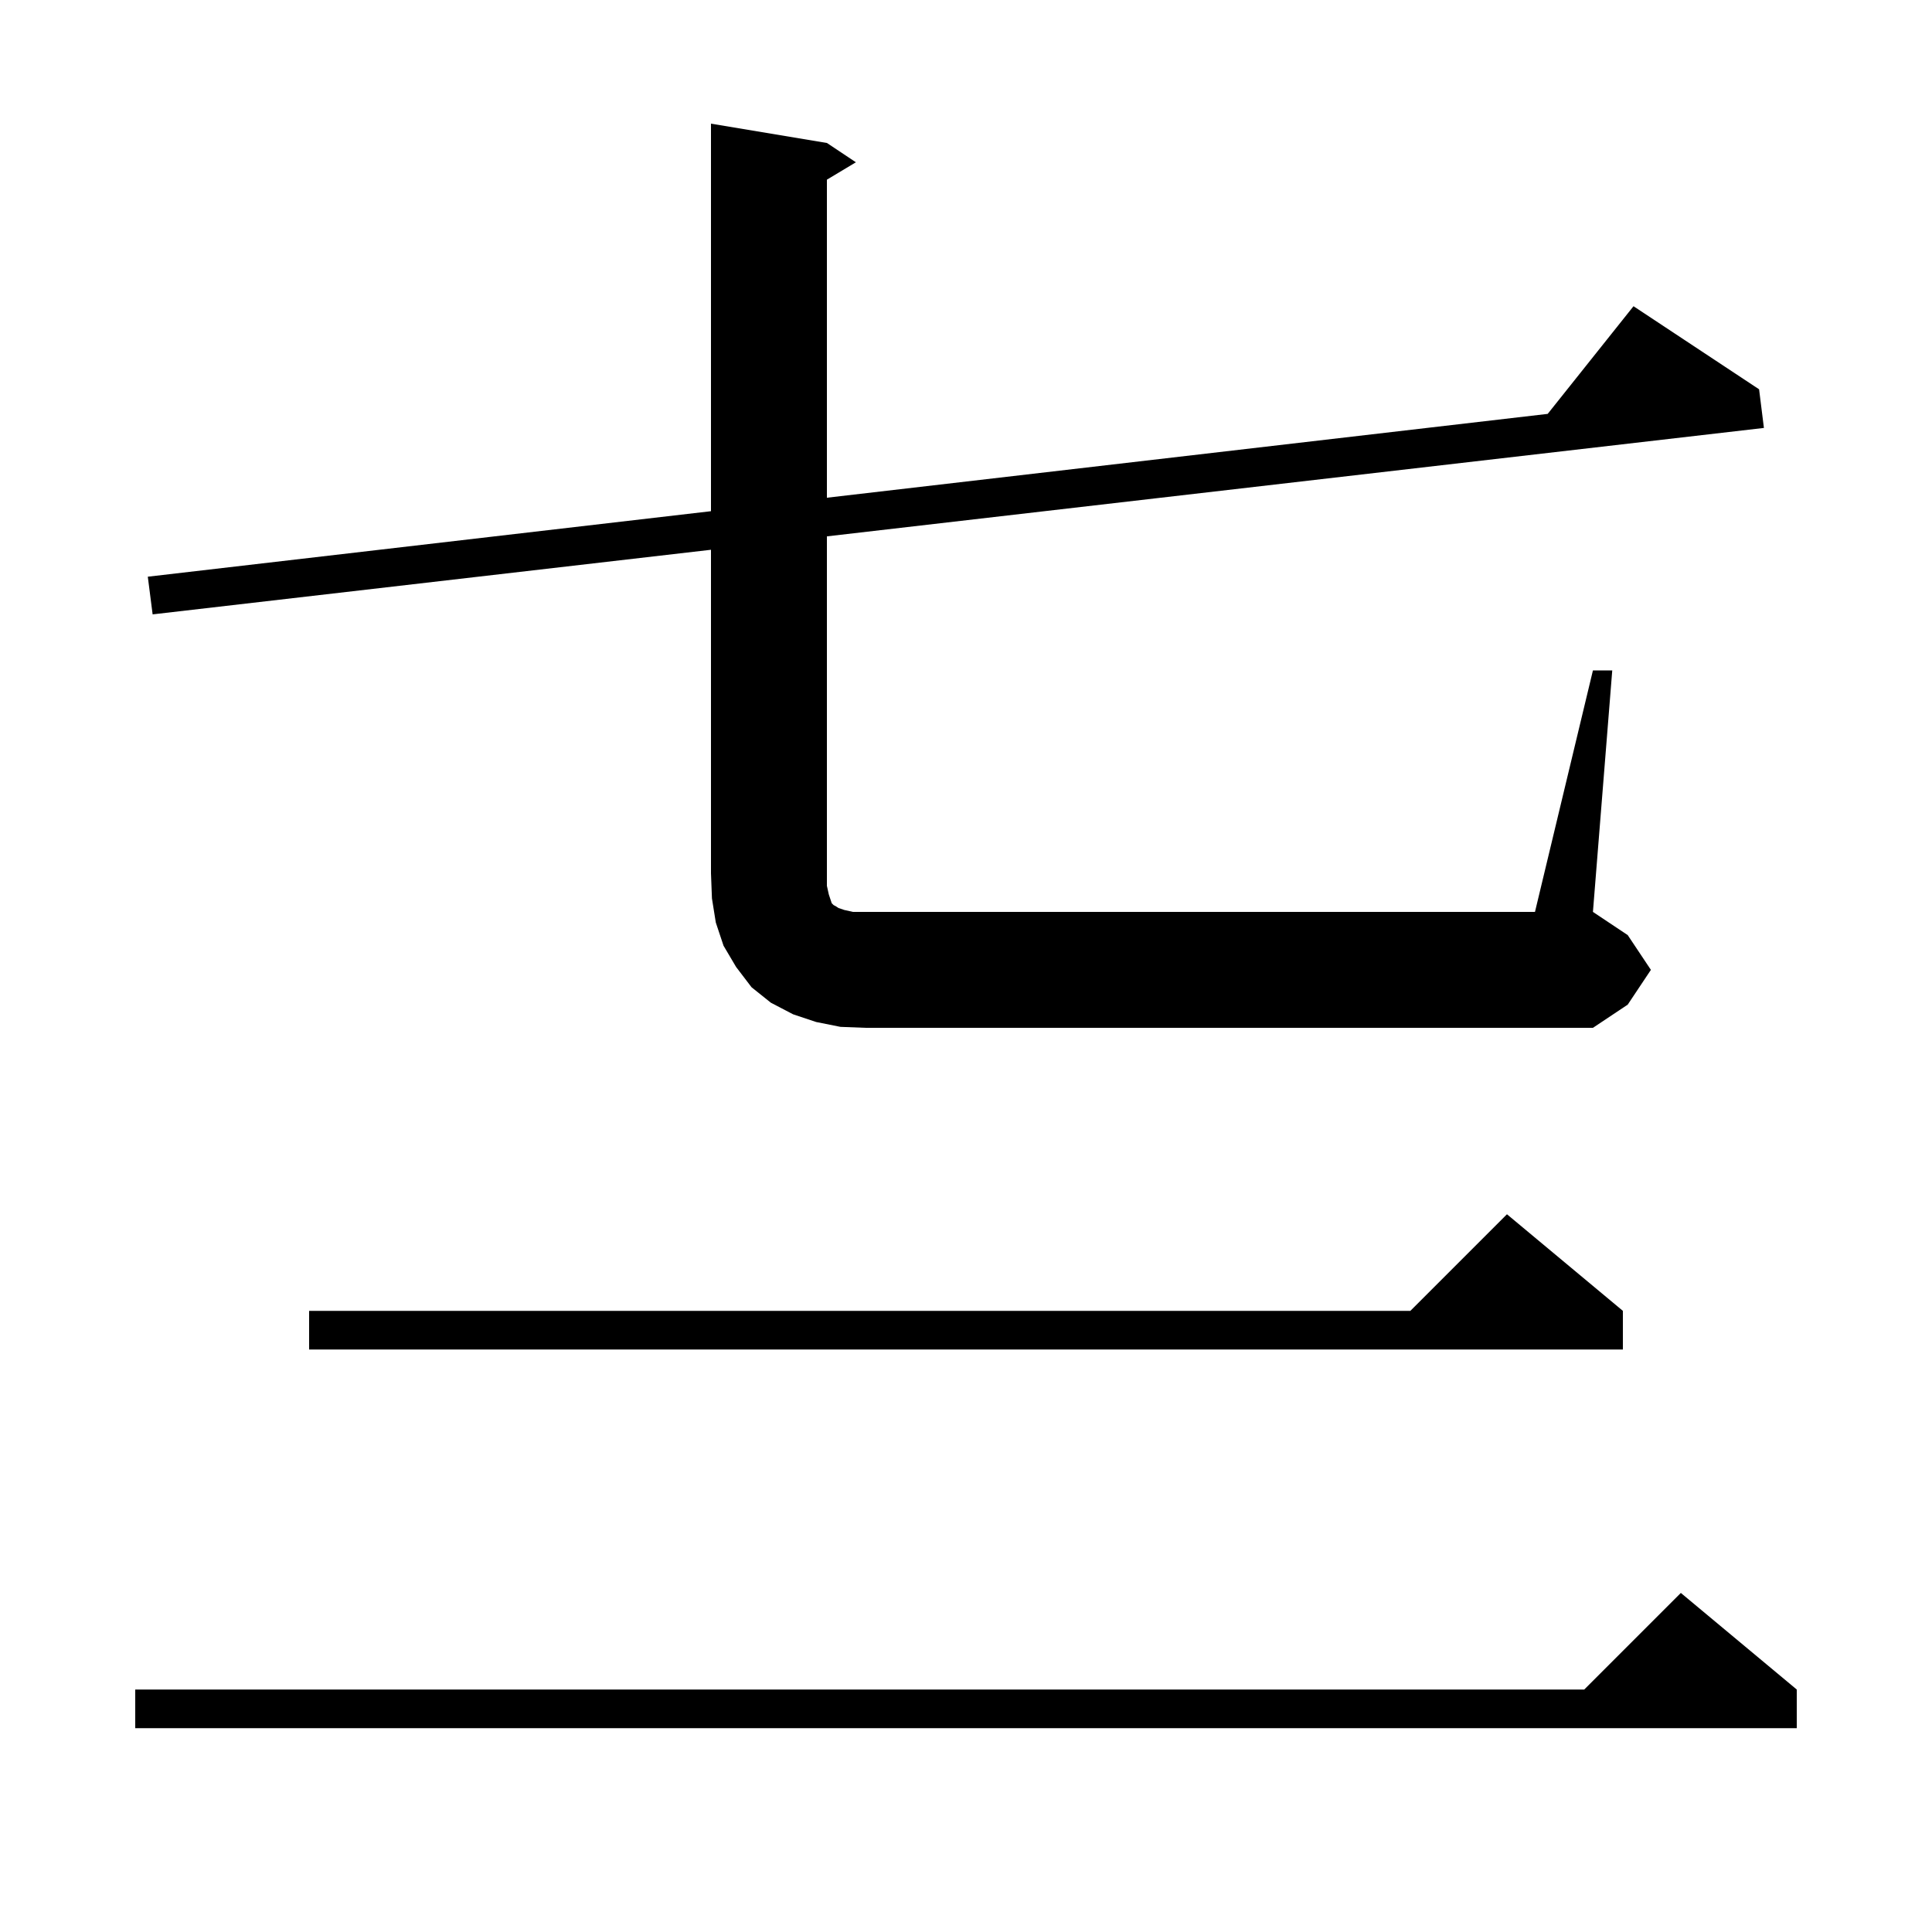 <svg xmlns="http://www.w3.org/2000/svg" xmlns:xlink="http://www.w3.org/1999/xlink" version="1.1" baseProfile="full" viewBox="0 0 200 200" width="200" height="200"><g fill="currentColor"><path d="M 186.0 174.9 L 186.0 178.9 L 14.0 178.9 L 14.0 174.9 L 164.0 174.9 L 174.0 164.9 Z M 168.0 135.7 L 168.0 139.7 L 32.0 139.7 L 32.0 135.7 L 146.0 135.7 L 156.0 125.7 Z M 87.0 106.3 L 84.5 105.8 L 82.1 105.0 L 79.8 103.8 L 77.8 102.2 L 76.2 100.1 L 74.9 97.9 L 74.1 95.5 L 73.7 93.0 L 73.6 90.4 L 73.6 56.912 L 15.8 63.6 L 15.3 59.7 L 73.6 52.919 L 73.6 12.8 L 85.6 14.8 L 88.6 16.8 L 85.6 18.6 L 85.6 51.524 L 160.217 42.845 L 169.1 31.7 L 182.1 40.3 L 182.6 44.3 L 85.6 55.524 L 85.6 91.7 L 85.8 92.6 L 86.1 93.5 L 86.3 93.7 L 86.5 93.8 L 86.8 94.0 L 87.4 94.2 L 88.3 94.4 L 158.9 94.4 L 164.9 69.4 L 166.9 69.4 L 164.9 94.4 L 168.5 96.8 L 170.9 100.4 L 168.5 104.0 L 164.9 106.4 L 89.6 106.4 Z "/></g></svg>